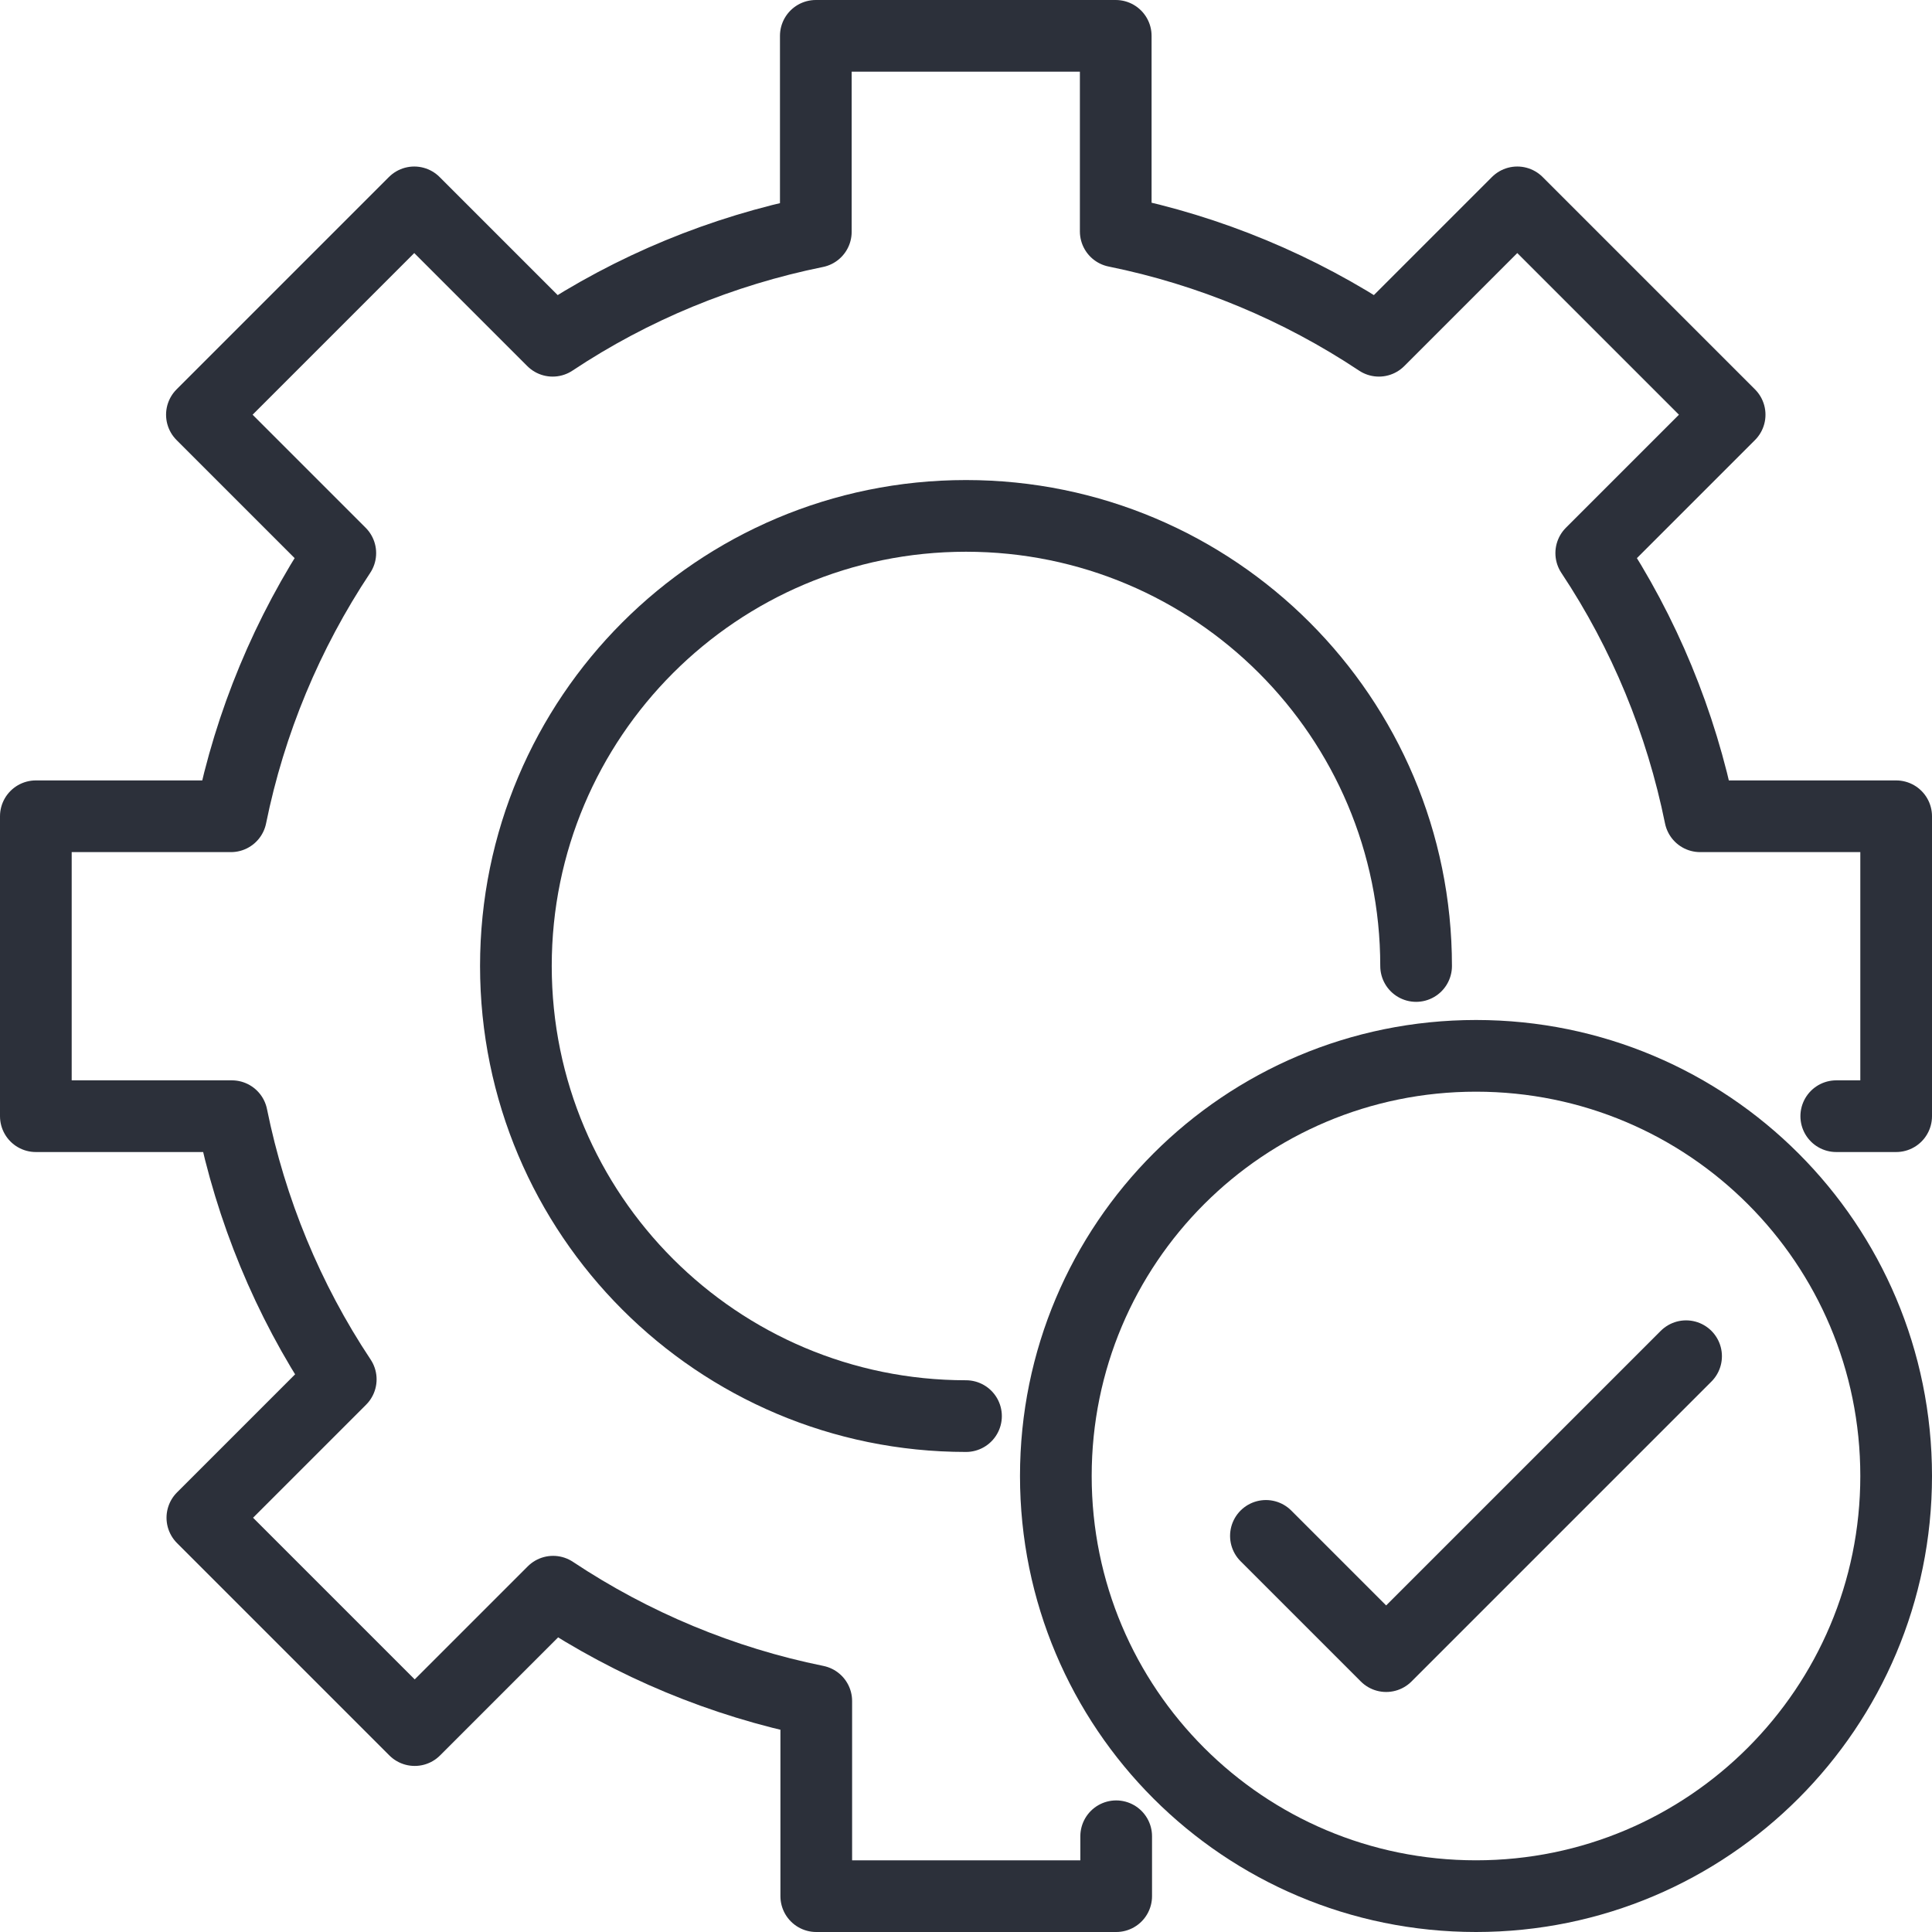 <?xml version="1.0" encoding="UTF-8"?> <svg xmlns="http://www.w3.org/2000/svg" id="Calque_1" data-name="Calque 1" viewBox="0 0 42.58 42.58"><defs><style> .cls-1 { fill: none; stroke: #2c303a; stroke-linecap: round; stroke-linejoin: round; stroke-width: 1.58px; } </style></defs><g id="g1449"><path id="path1347" class="cls-1" d="M40.47,24.6h1.32v-6.61h-4.32c-.42-2.07-1.23-4.04-2.4-5.8l3.05-3.05-4.68-4.68-3.05,3.05c-1.76-1.17-3.73-1.99-5.8-2.41V.79h-6.61v4.32c-2.07.42-4.04,1.23-5.8,2.4l-3.05-3.05-4.68,4.68,3.05,3.05c-1.17,1.76-1.99,3.73-2.41,5.8H.79v6.61h4.32c.42,2.07,1.23,4.04,2.4,5.8l-3.05,3.05,4.68,4.68,3.05-3.05c1.76,1.17,3.73,1.99,5.8,2.41v4.3h6.61v-1.32"></path><path id="path1359" class="cls-1" d="M41.79,32.53c0,5.11-4.14,9.26-9.26,9.26s-9.26-4.14-9.26-9.26,4.14-9.26,9.26-9.26,9.26,4.14,9.26,9.26Z"></path><path id="path1362" class="cls-1" d="M27.9,33.85l2.65,2.65,6.61-6.61"></path><path id="path1364" class="cls-1" d="M21.29,31.21c-5.48,0-9.92-4.44-9.92-9.92s4.44-9.92,9.92-9.92,9.92,4.44,9.92,9.92"></path></g></svg> 